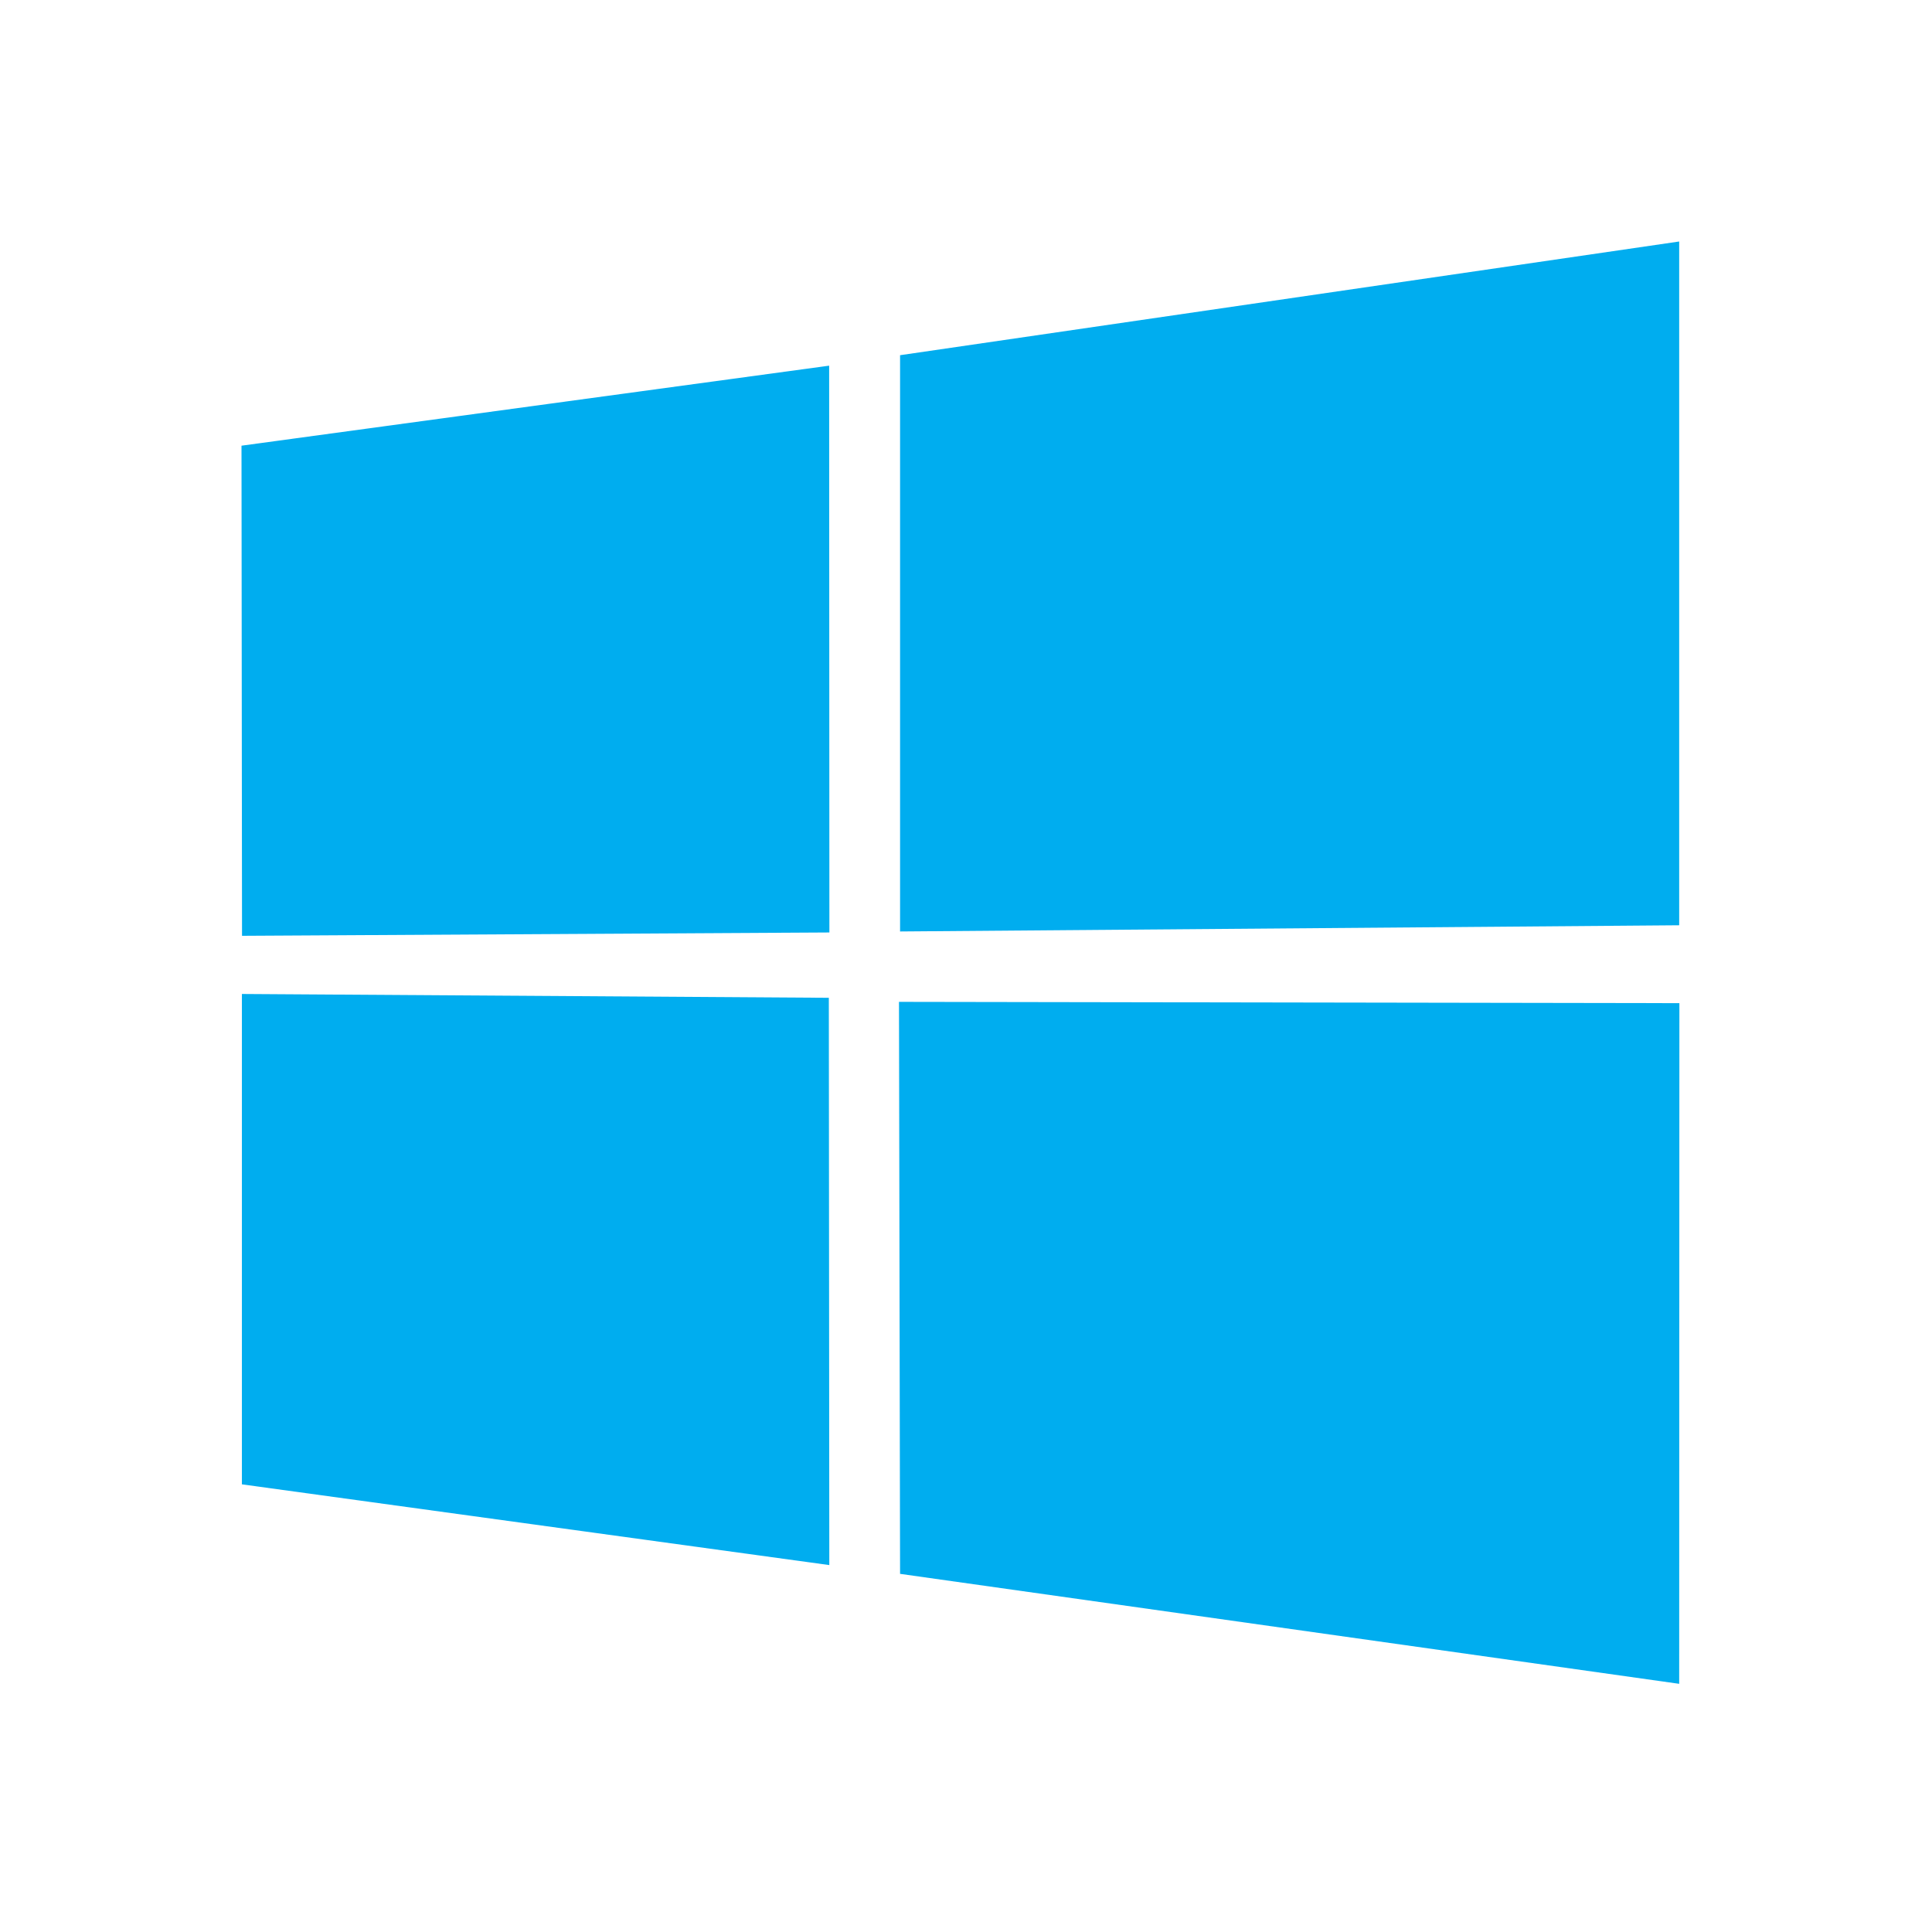 <svg width="48" height="48" fill="none" xmlns="http://www.w3.org/2000/svg"><path d="M6 11.073l14.6-1.988.006 14.082-14.593.083L6 11.073zM20.592 24.79l.012 14.094L6.01 36.878V24.695l14.581.095zm1.77-15.965L41.719 6v16.988l-19.357.154V8.825zm19.362 16.098l-.005 16.911-19.357-2.732-.027-14.211 19.389.032z" fill="#00ADEF"/></svg>